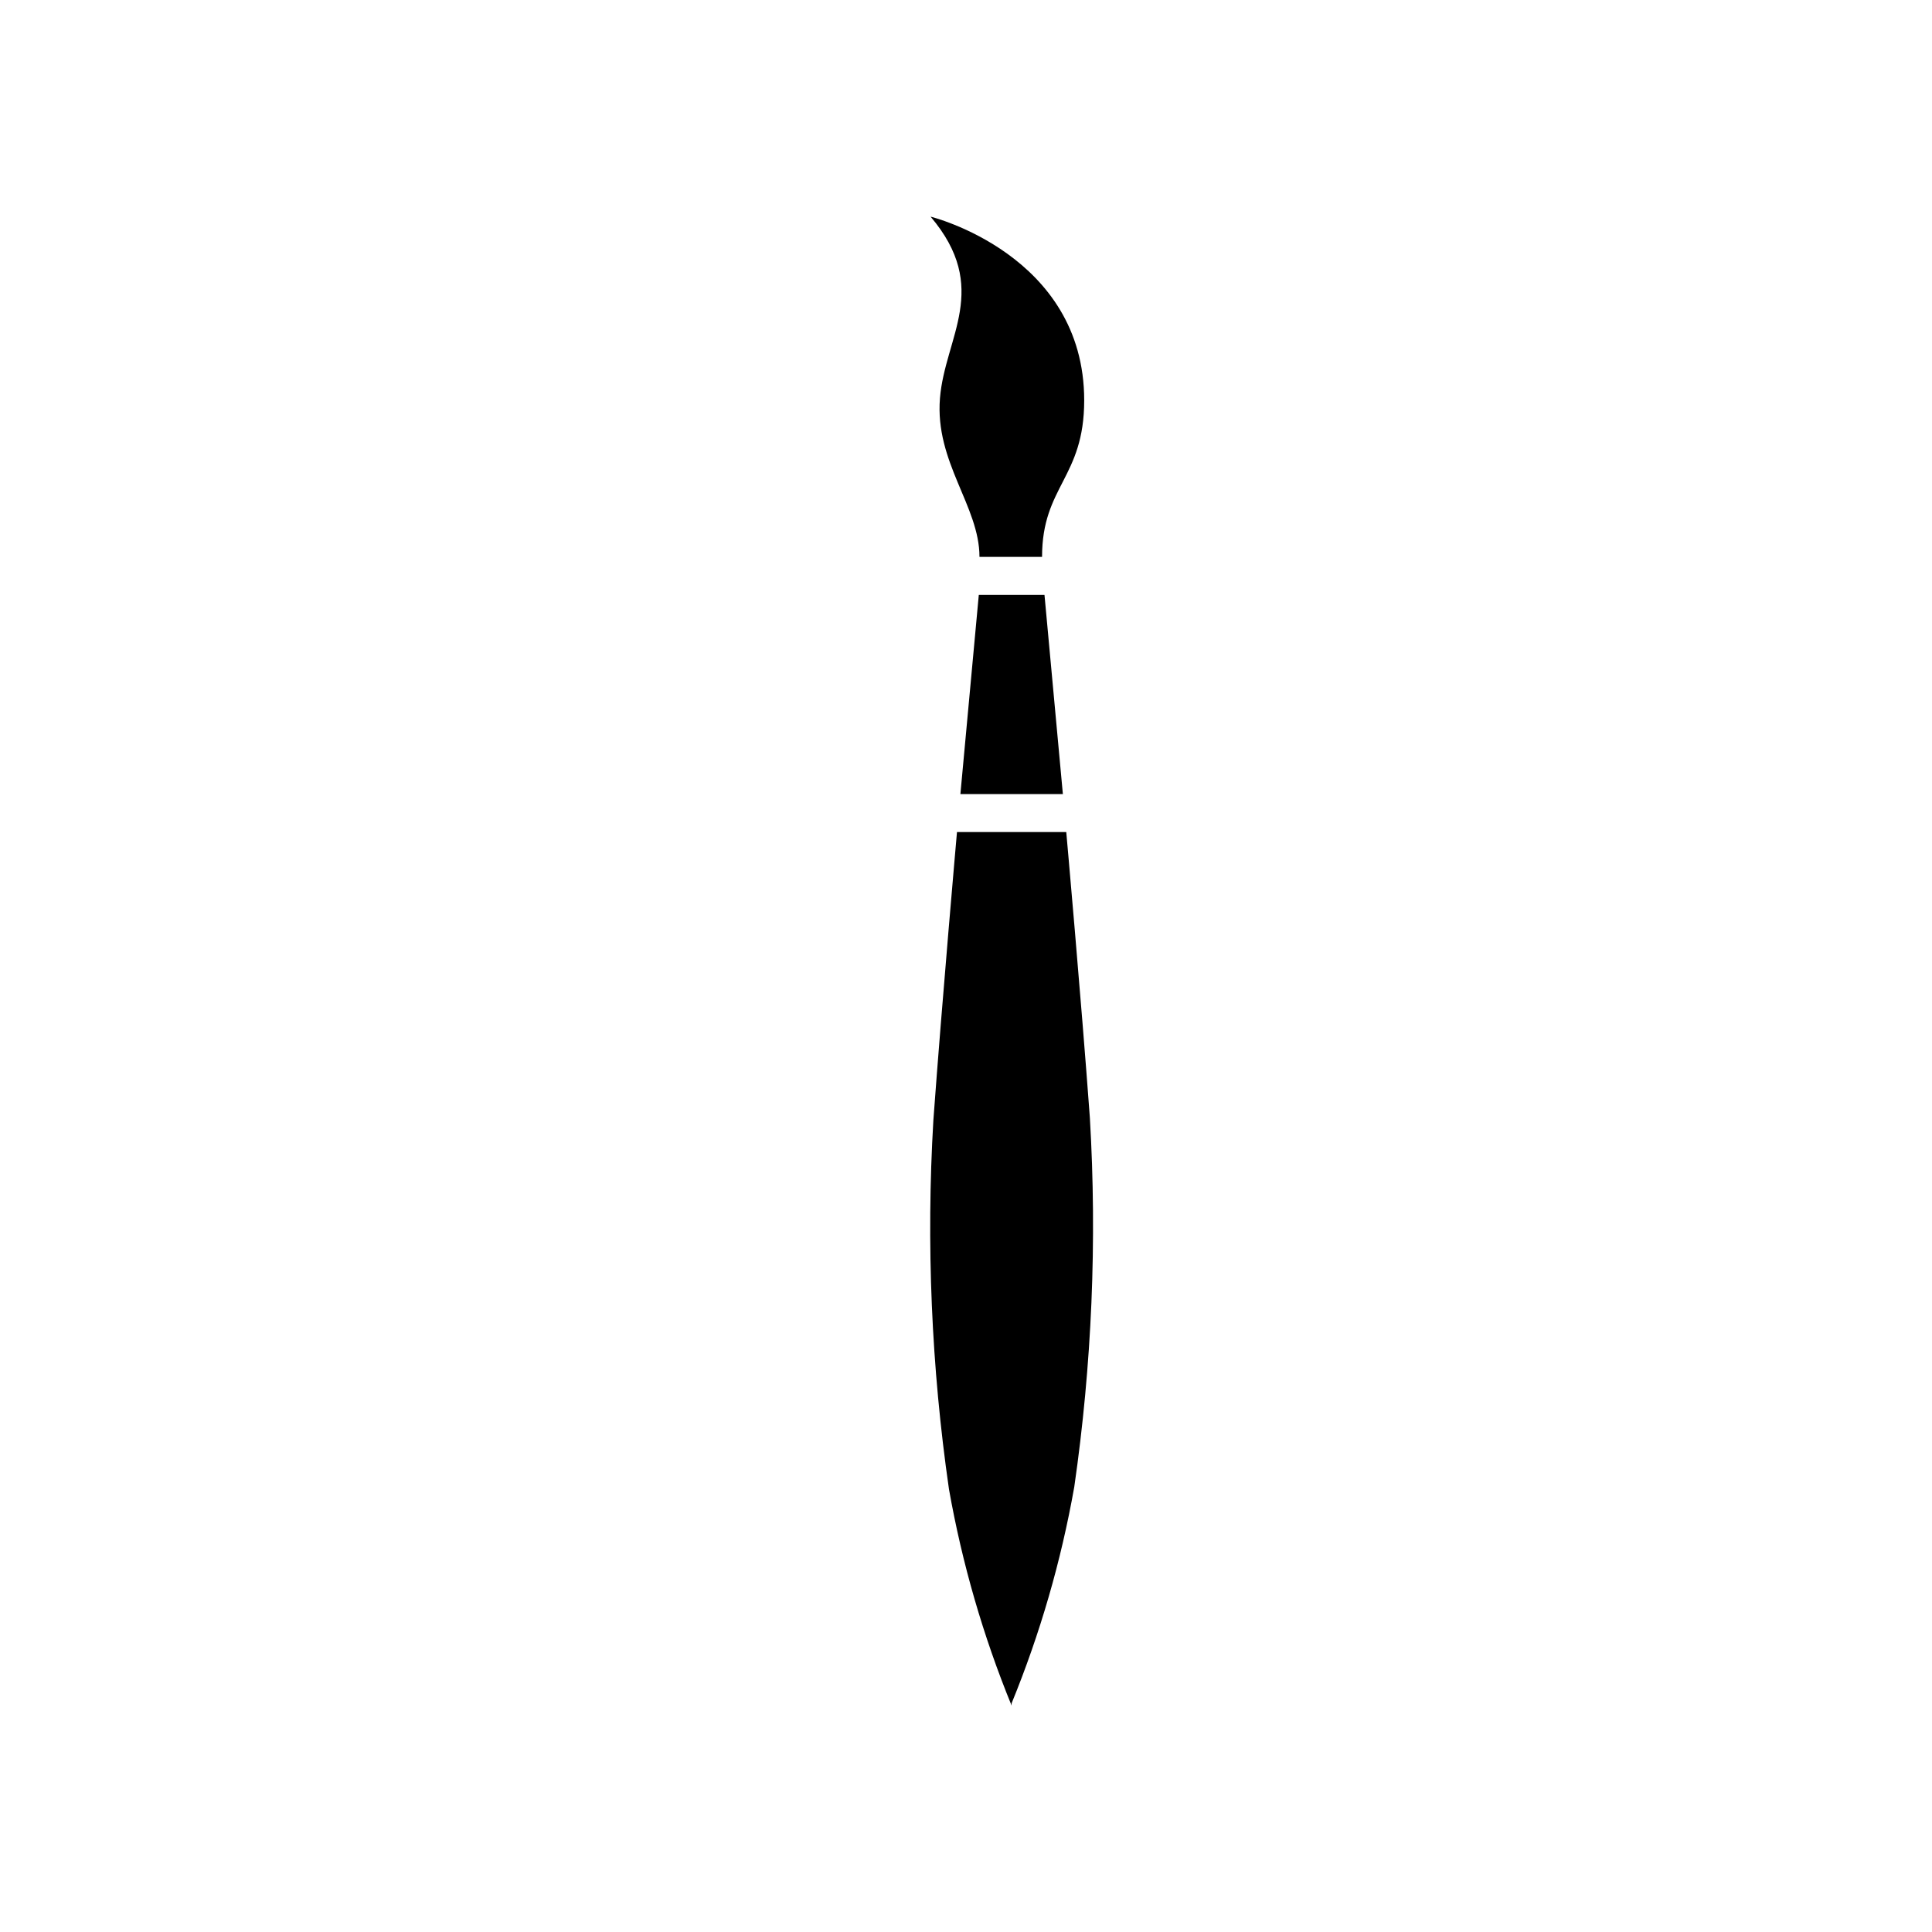 <?xml version="1.0" encoding="UTF-8"?>
<!-- Uploaded to: ICON Repo, www.svgrepo.com, Generator: ICON Repo Mixer Tools -->
<svg fill="#000000" width="800px" height="800px" version="1.1" viewBox="144 144 512 512" xmlns="http://www.w3.org/2000/svg">
 <g>
  <path d="m403.57 291.58c0-13.457-11.855-25.066-10.469-42.066 1.32-16.203 13.559-29.152-2.484-48.098 0 0 40.707 10.012 40.707 48.676 0 20.605-11.168 22.695-11.168 41.488z"/>
  <path d="m420.8 301.66 4.871 52.773h-27.156l4.875-52.773z"/>
  <path d="m426.57 364.5s3.949 44.109 6.258 75.742c1.926 32.66 0.539 65.434-4.137 97.816-3.481 19.645-9.047 38.863-16.602 57.328v0.617c-7.551-18.465-13.117-37.684-16.598-57.328-4.676-32.383-6.062-65.156-4.137-97.816 2.309-31.633 6.258-76.359 6.258-76.359z"/>
 </g>
</svg>